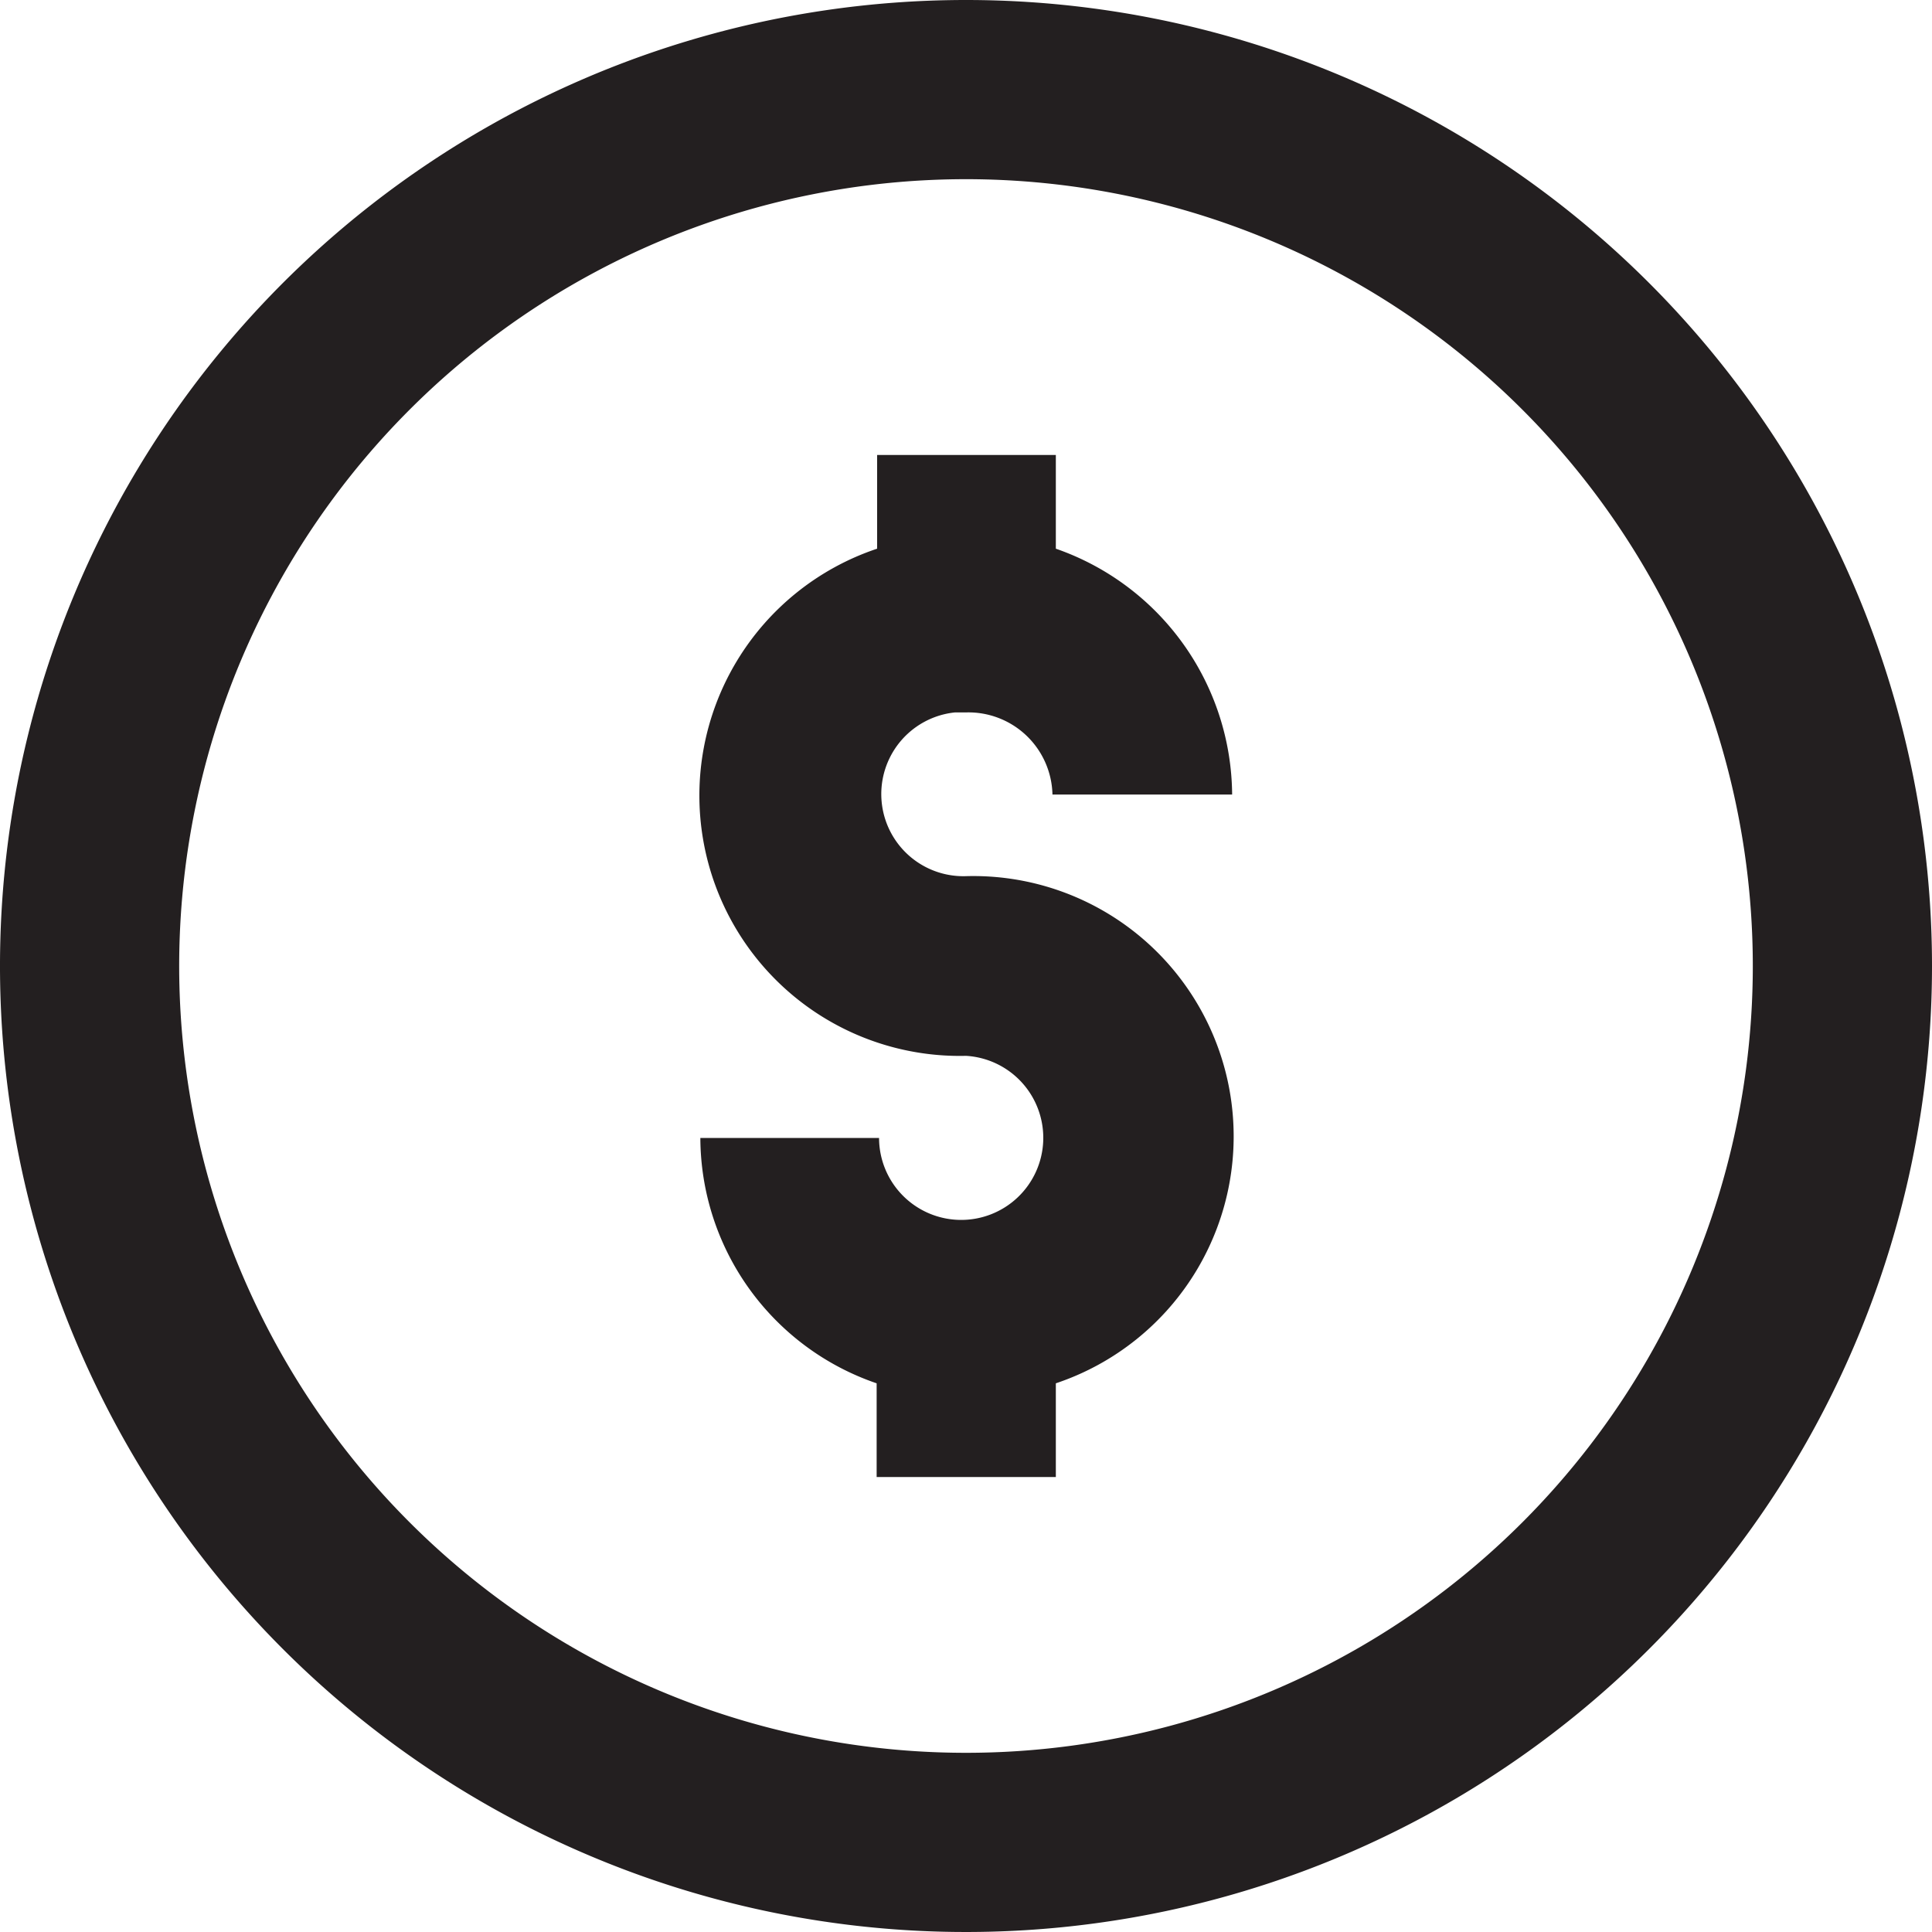 <svg id="Layer_1" data-name="Layer 1" xmlns="http://www.w3.org/2000/svg" width="40" height="40" viewBox="0 0 40 40"><defs><style>.cls-1{fill:#231f20;}</style></defs><title>icons</title><path class="cls-1" d="M20,0A20,20,0,1,0,40,20,20,20,0,0,0,20,0Zm0,36.29A16.29,16.29,0,1,1,36.29,20,16.29,16.29,0,0,1,20,36.29Z"/><path class="cls-1" d="M20,14.75a1.74,1.74,0,0,1,1.79,1.7h3.72a5.43,5.43,0,0,0-3.65-5.09V9.42H18.16v1.94A5.39,5.39,0,0,0,20,21.86a1.7,1.7,0,1,1-1.8,1.7H14.5a5.39,5.39,0,0,0,3.65,5.08v1.94h3.71V28.64A5.39,5.39,0,0,0,20,18.14a1.7,1.7,0,0,1-.23-3.39Z"/></svg>